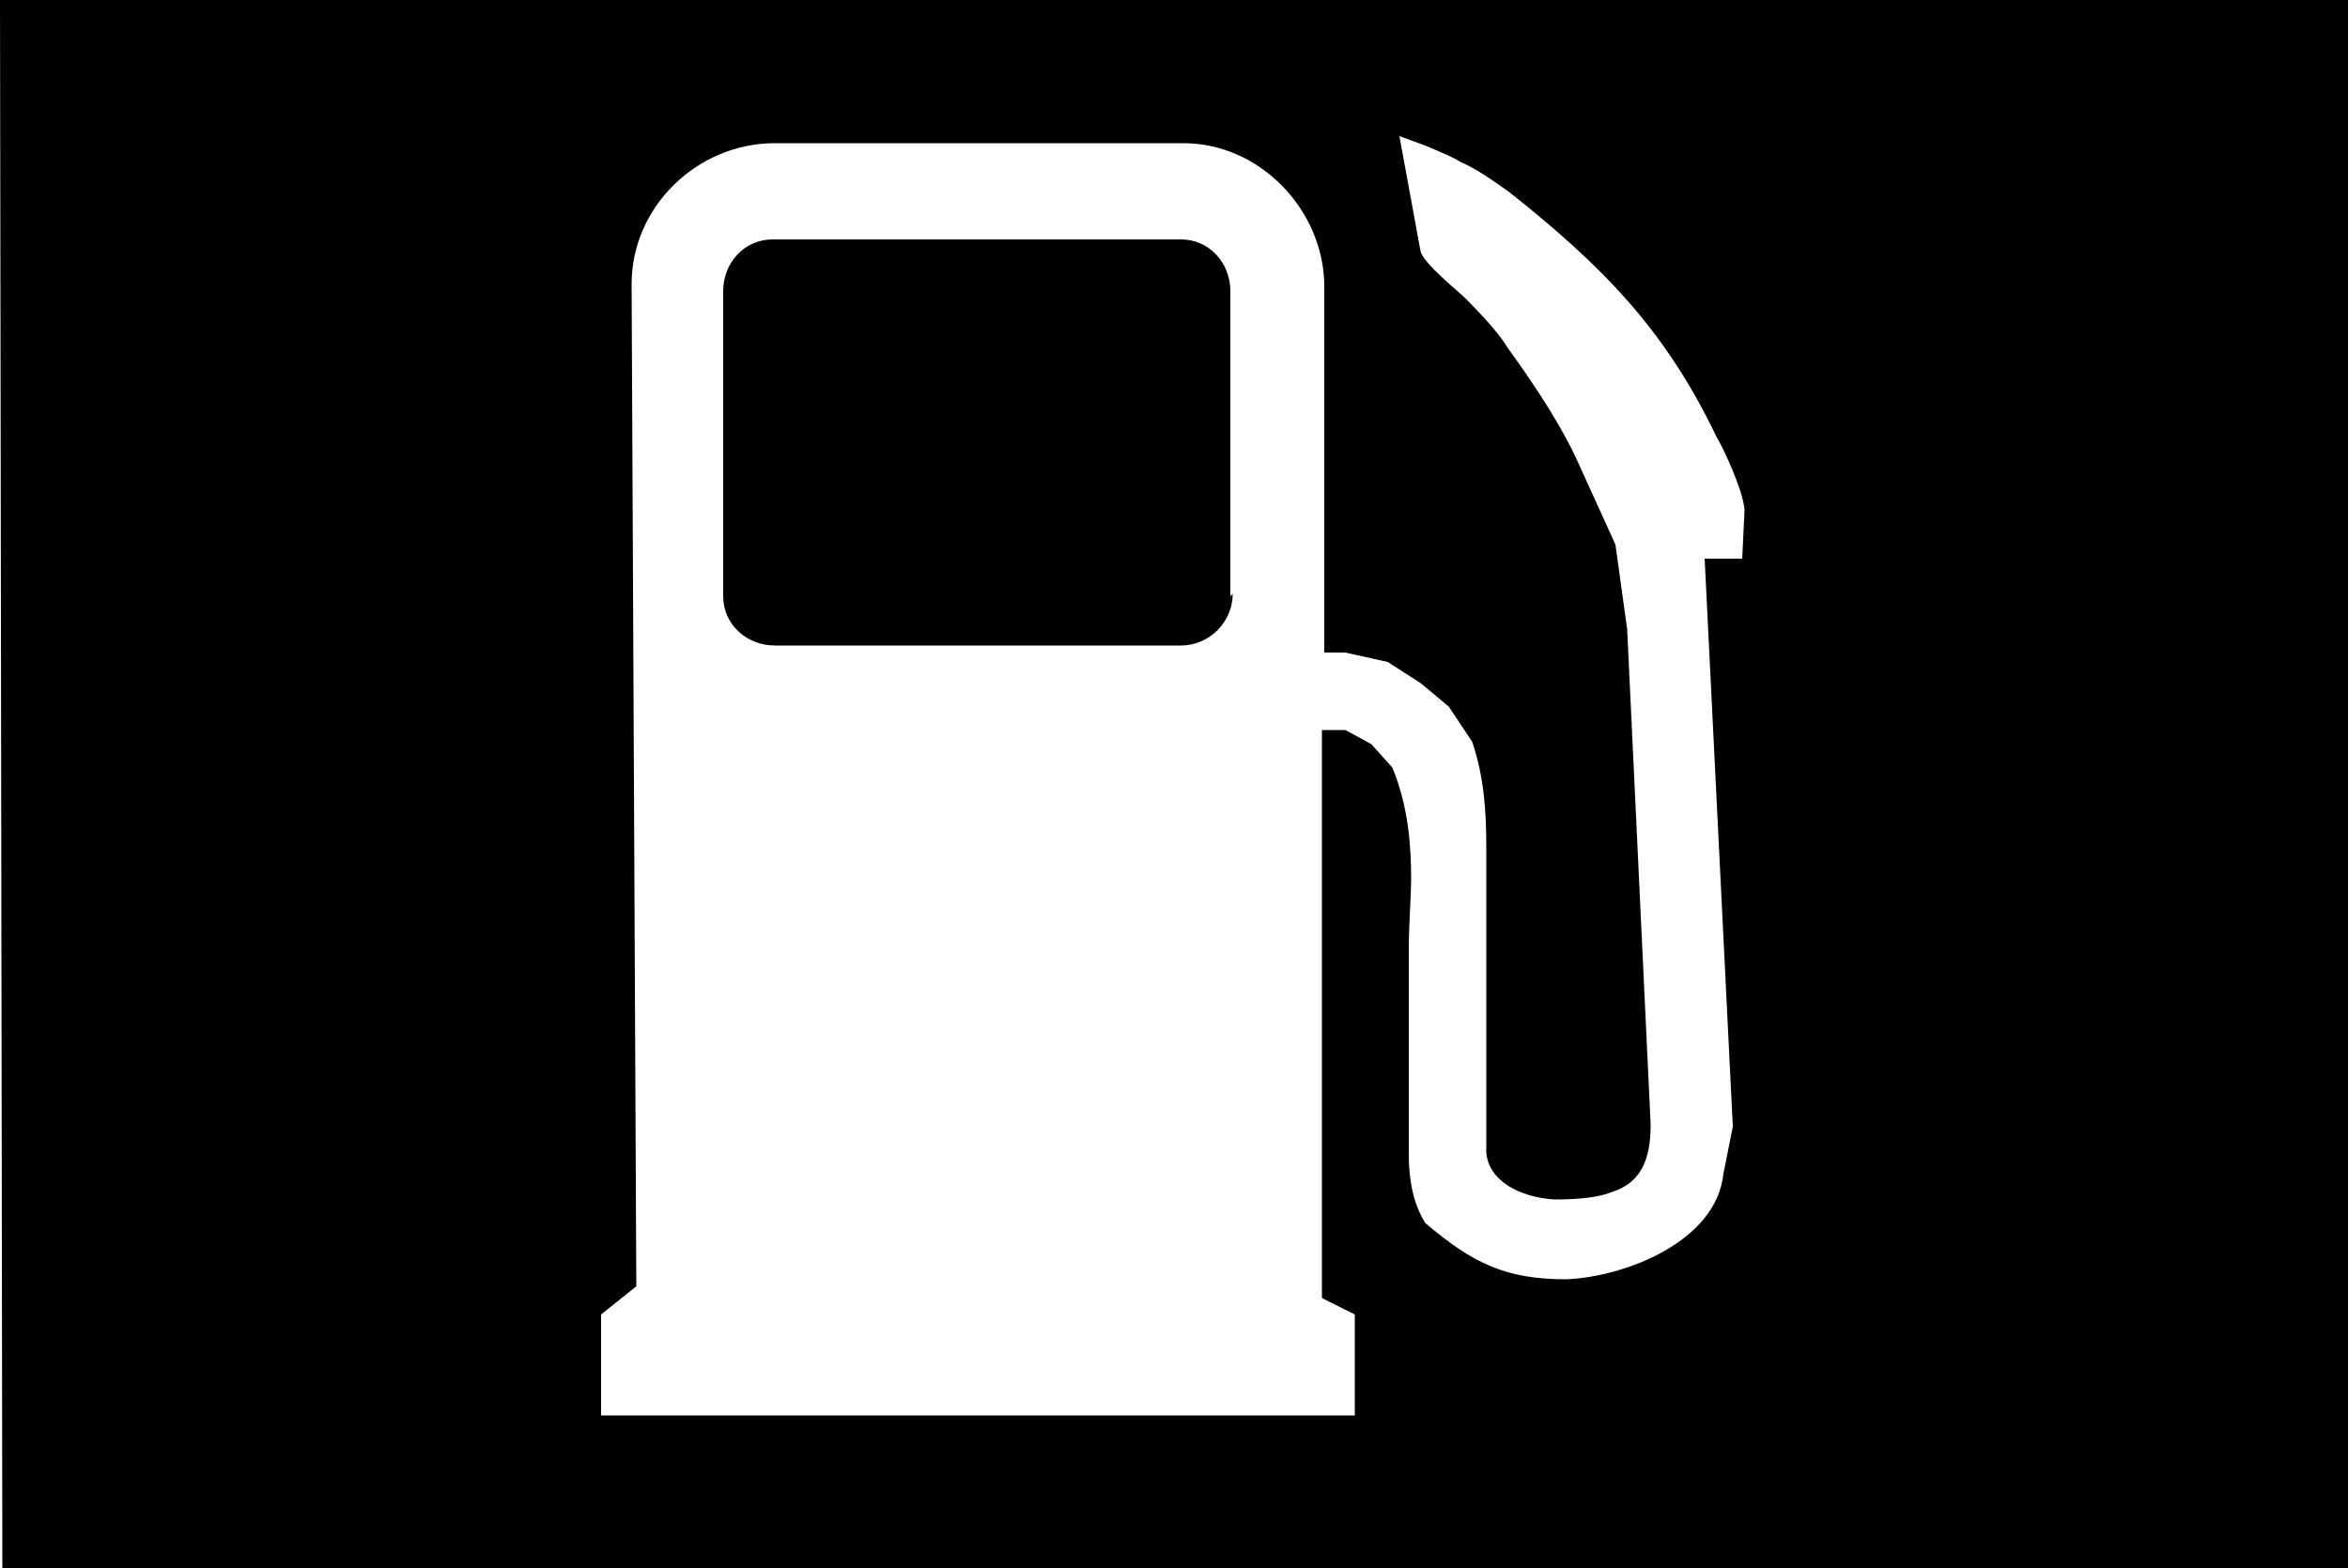 <?xml version="1.0" encoding="UTF-8" standalone="no"?>
<svg
   version="1.1"
   viewBox="0 0 1000 668"
   id="svg6"
   sodipodi:docname="U+004C_NuN-N.svg"
   width="1000"
   height="668"
   xmlns:inkscape="http://www.inkscape.org/namespaces/inkscape"
   xmlns:sodipodi="http://sodipodi.sourceforge.net/DTD/sodipodi-0.dtd"
   xmlns="http://www.w3.org/2000/svg"
   xmlns:svg="http://www.w3.org/2000/svg">
  <defs
     id="defs10" />
  <sodipodi:namedview
     id="namedview8"
     pagecolor="#ffffff"
     bordercolor="#666666"
     borderopacity="1.0"
     inkscape:pageshadow="2"
     inkscape:pageopacity="0.0"
     inkscape:pagecheckerboard="0" />
  <g
     transform="matrix(1,0,0,-1,0,568)"
     id="g4">
    <path
       fill="currentColor"
       d="M 1,-100 0,568 H 1000 V -100 Z M 256,8 V -35 H 577 V 8 l -14,7 v 242 h 10 l 11,-6 9,-10 c 7,-17 8,-34 8,-48 0,-5 -1,-20 -1,-29 V 76 c 0,-11 2,-21 7,-29 20,-17 34,-24 60,-24 25,1 64,16 67,45 l 4,20 -12,242 h 16 l 1,21 c -1,9 -9,26 -12,31 -22,46 -49,73 -88,104 -7,5 -14,10 -21,13 -3,2 -8,4 -15,7 l -11,4 9,-49 c 1,-5 16,-17 19,-20 9,-9 15,-16 18,-21 13,-18 24,-35 31,-51 l 15,-33 5,-36 10,-211 c 0,-15 -4,-25 -17,-29 -5,-2 -13,-3 -24,-3 -15,1 -28,8 -29,20 v 130 c 0,16 -1,30 -6,45 l -10,15 -12,10 -14,9 -18,4 h -9 v 156 c 0,32 -27,61 -60,61 H 330 c -33,0 -61,-27 -61,-60 l 2,-427 z m 74,285 c -12,0 -22,9 -22,21 v 130 c 0,12 9,22 21,22 h 174 c 12,0 21,-10 21,-22 V 314 l 1,1 c 0,-12 -10,-22 -22,-22 z"
       id="path2" />
  </g>
</svg>
